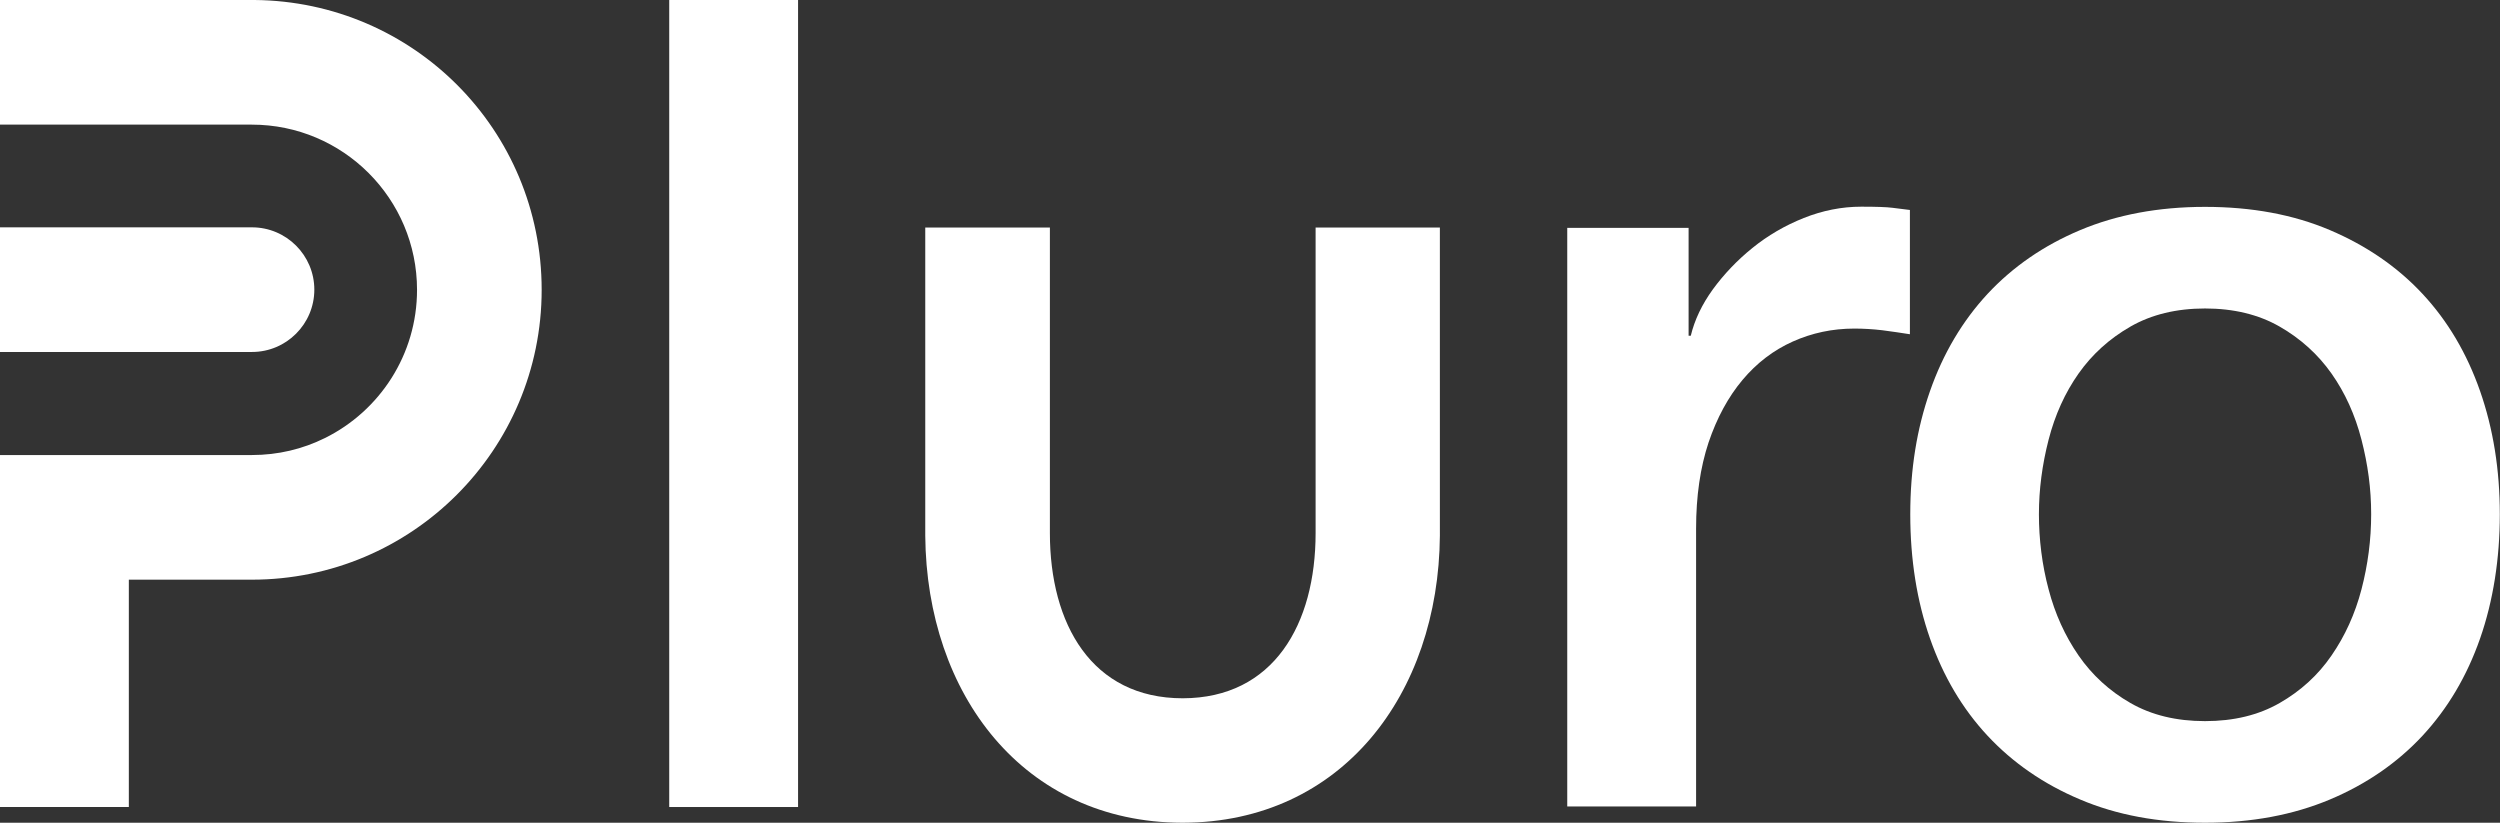 <?xml version="1.0" encoding="UTF-8"?>
<svg id="Layer_2" xmlns="http://www.w3.org/2000/svg" viewBox="0 0 136.8 45.02">
  <rect x="0" y="0" width="136.8" height="45.02" fill="#333333" stroke="none"/>
  <defs>
    <style>
      .cls-1 {
        fill: #fff;
      }
    </style>
  </defs>
  <g id="Layer_1-2" data-name="Layer_1">
    <g>
      <path class="cls-1" d="M71.99,12.45v16.72c0,4.98-2.29,9.03-7.27,9.04-4.98,0-7.27-4.06-7.27-9.04V12.45h-6.82v16.86h0c.07,8.68,5.37,15.69,14.06,15.71h0s0,0,0,0c0,0,.01,0,.02,0s.01,0,.02,0h0c8.69-.02,13.99-7.03,14.06-15.71h0V12.45h-6.82Z"/>
      <path class="cls-1" d="M13.64,19.26s.1,0,.15,0c1.88,0,3.41-1.53,3.41-3.41s-1.53-3.41-3.41-3.41c-.05,0-.1,0-.15,0h0s-13.64,0-13.64,0v6.82h13.64Z"/>
      <path class="cls-1" d="M36.62,0h7.05v44.16h-7.05V0Z"/>
      <path class="cls-1" d="M13.93,0h0s-.15,0-.15,0H0v6.82h13.78c4.99,0,9.04,4.05,9.04,9.04,0,3.55-2.05,6.63-5.04,8.11-1.21.6-2.56.93-4,.93H0v19.26h7.05v-12.44h6.73c8.76,0,15.86-7.1,15.86-15.86S22.62.08,13.93,0Z"/>
      <path class="cls-1" d="M85.78,12.47h6.62v5.9h.12c.21-.87.61-1.71,1.21-2.54.6-.82,1.32-1.58,2.16-2.26.84-.68,1.78-1.23,2.81-1.64,1.03-.41,2.08-.62,3.15-.62.82,0,1.39.02,1.7.06.31.04.63.08.96.12v6.8c-.49-.08-1-.15-1.52-.22-.52-.06-1.02-.09-1.52-.09-1.2,0-2.32.24-3.37.71-1.05.47-1.97,1.17-2.75,2.1-.78.93-1.4,2.07-1.86,3.43-.45,1.36-.68,2.93-.68,4.7v15.21h-7.05V12.47Z"/>
      <path class="cls-1" d="M120.66,45.02c-2.56,0-4.83-.42-6.83-1.27-2-.84-3.69-2.01-5.07-3.49-1.38-1.48-2.43-3.26-3.15-5.32-.72-2.06-1.08-4.33-1.08-6.8s.36-4.68,1.08-6.74c.72-2.06,1.77-3.83,3.15-5.32,1.38-1.48,3.07-2.65,5.07-3.49,2-.84,4.28-1.27,6.83-1.27s4.83.42,6.83,1.27c2,.85,3.69,2.01,5.07,3.49,1.38,1.48,2.43,3.26,3.15,5.32.72,2.06,1.08,4.31,1.08,6.74s-.36,4.74-1.08,6.8c-.72,2.06-1.77,3.83-3.15,5.32-1.38,1.48-3.07,2.65-5.07,3.49-2,.84-4.28,1.27-6.83,1.27ZM120.66,39.46c1.57,0,2.93-.33,4.08-.99,1.15-.66,2.1-1.52,2.84-2.6.74-1.07,1.29-2.28,1.64-3.62.35-1.34.53-2.71.53-4.11s-.18-2.72-.53-4.08c-.35-1.36-.9-2.57-1.64-3.62-.74-1.05-1.69-1.91-2.84-2.57-1.15-.66-2.52-.99-4.08-.99s-2.93.33-4.08.99c-1.15.66-2.1,1.52-2.84,2.57-.74,1.05-1.29,2.26-1.64,3.62-.35,1.36-.53,2.72-.53,4.08s.17,2.77.53,4.11c.35,1.34.9,2.55,1.64,3.62.74,1.07,1.69,1.94,2.84,2.6,1.15.66,2.51.99,4.08.99Z"/>
    </g>
  </g>
</svg>